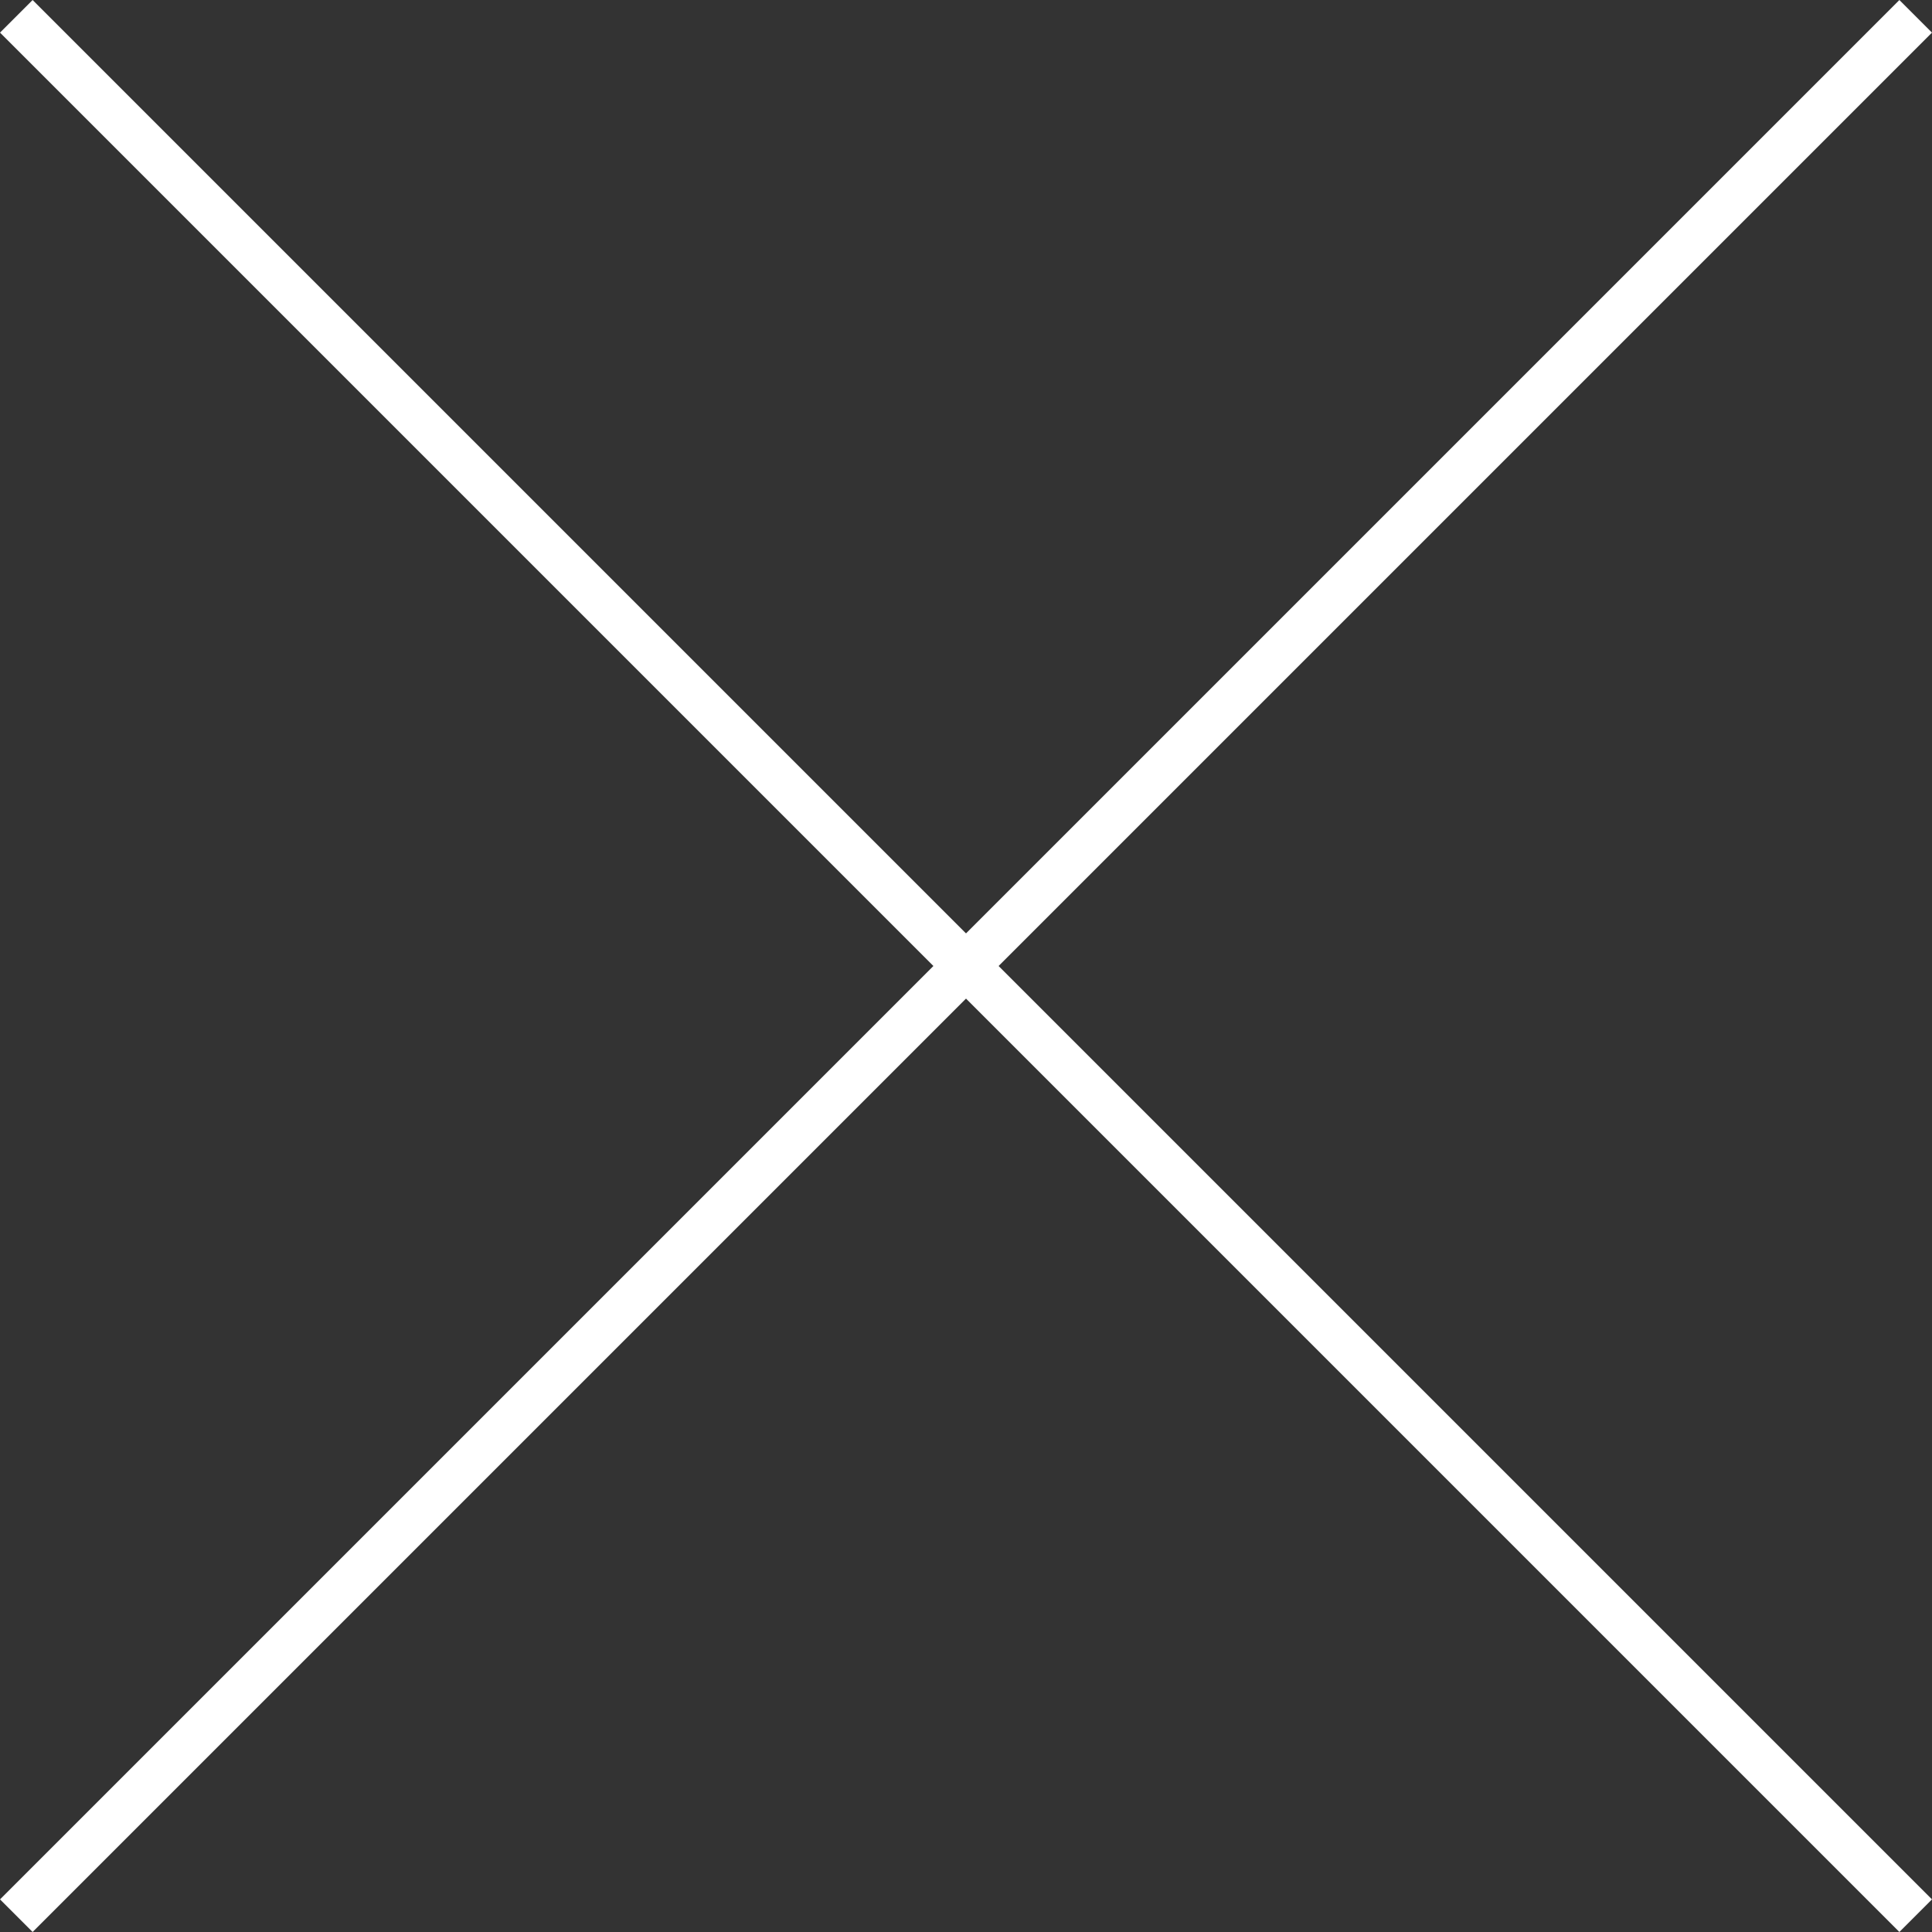 <?xml version="1.0" encoding="UTF-8"?><svg xmlns="http://www.w3.org/2000/svg" viewBox="0 0 38 38"><rect x="0" y="0" width="38" height="38" fill="#333333" stroke="none"/><g id="a"/><g id="b"><g id="c"><g><line x1=".321" y1=".321" x2="37.679" y2="37.679" style="fill:none; stroke:#fff; stroke-miterlimit:10; stroke-width:.907px;"/><line x1="37.679" y1=".321" x2=".321" y2="37.679" style="fill:none; stroke:#fff; stroke-miterlimit:10; stroke-width:.907px;"/></g></g></g></svg>
